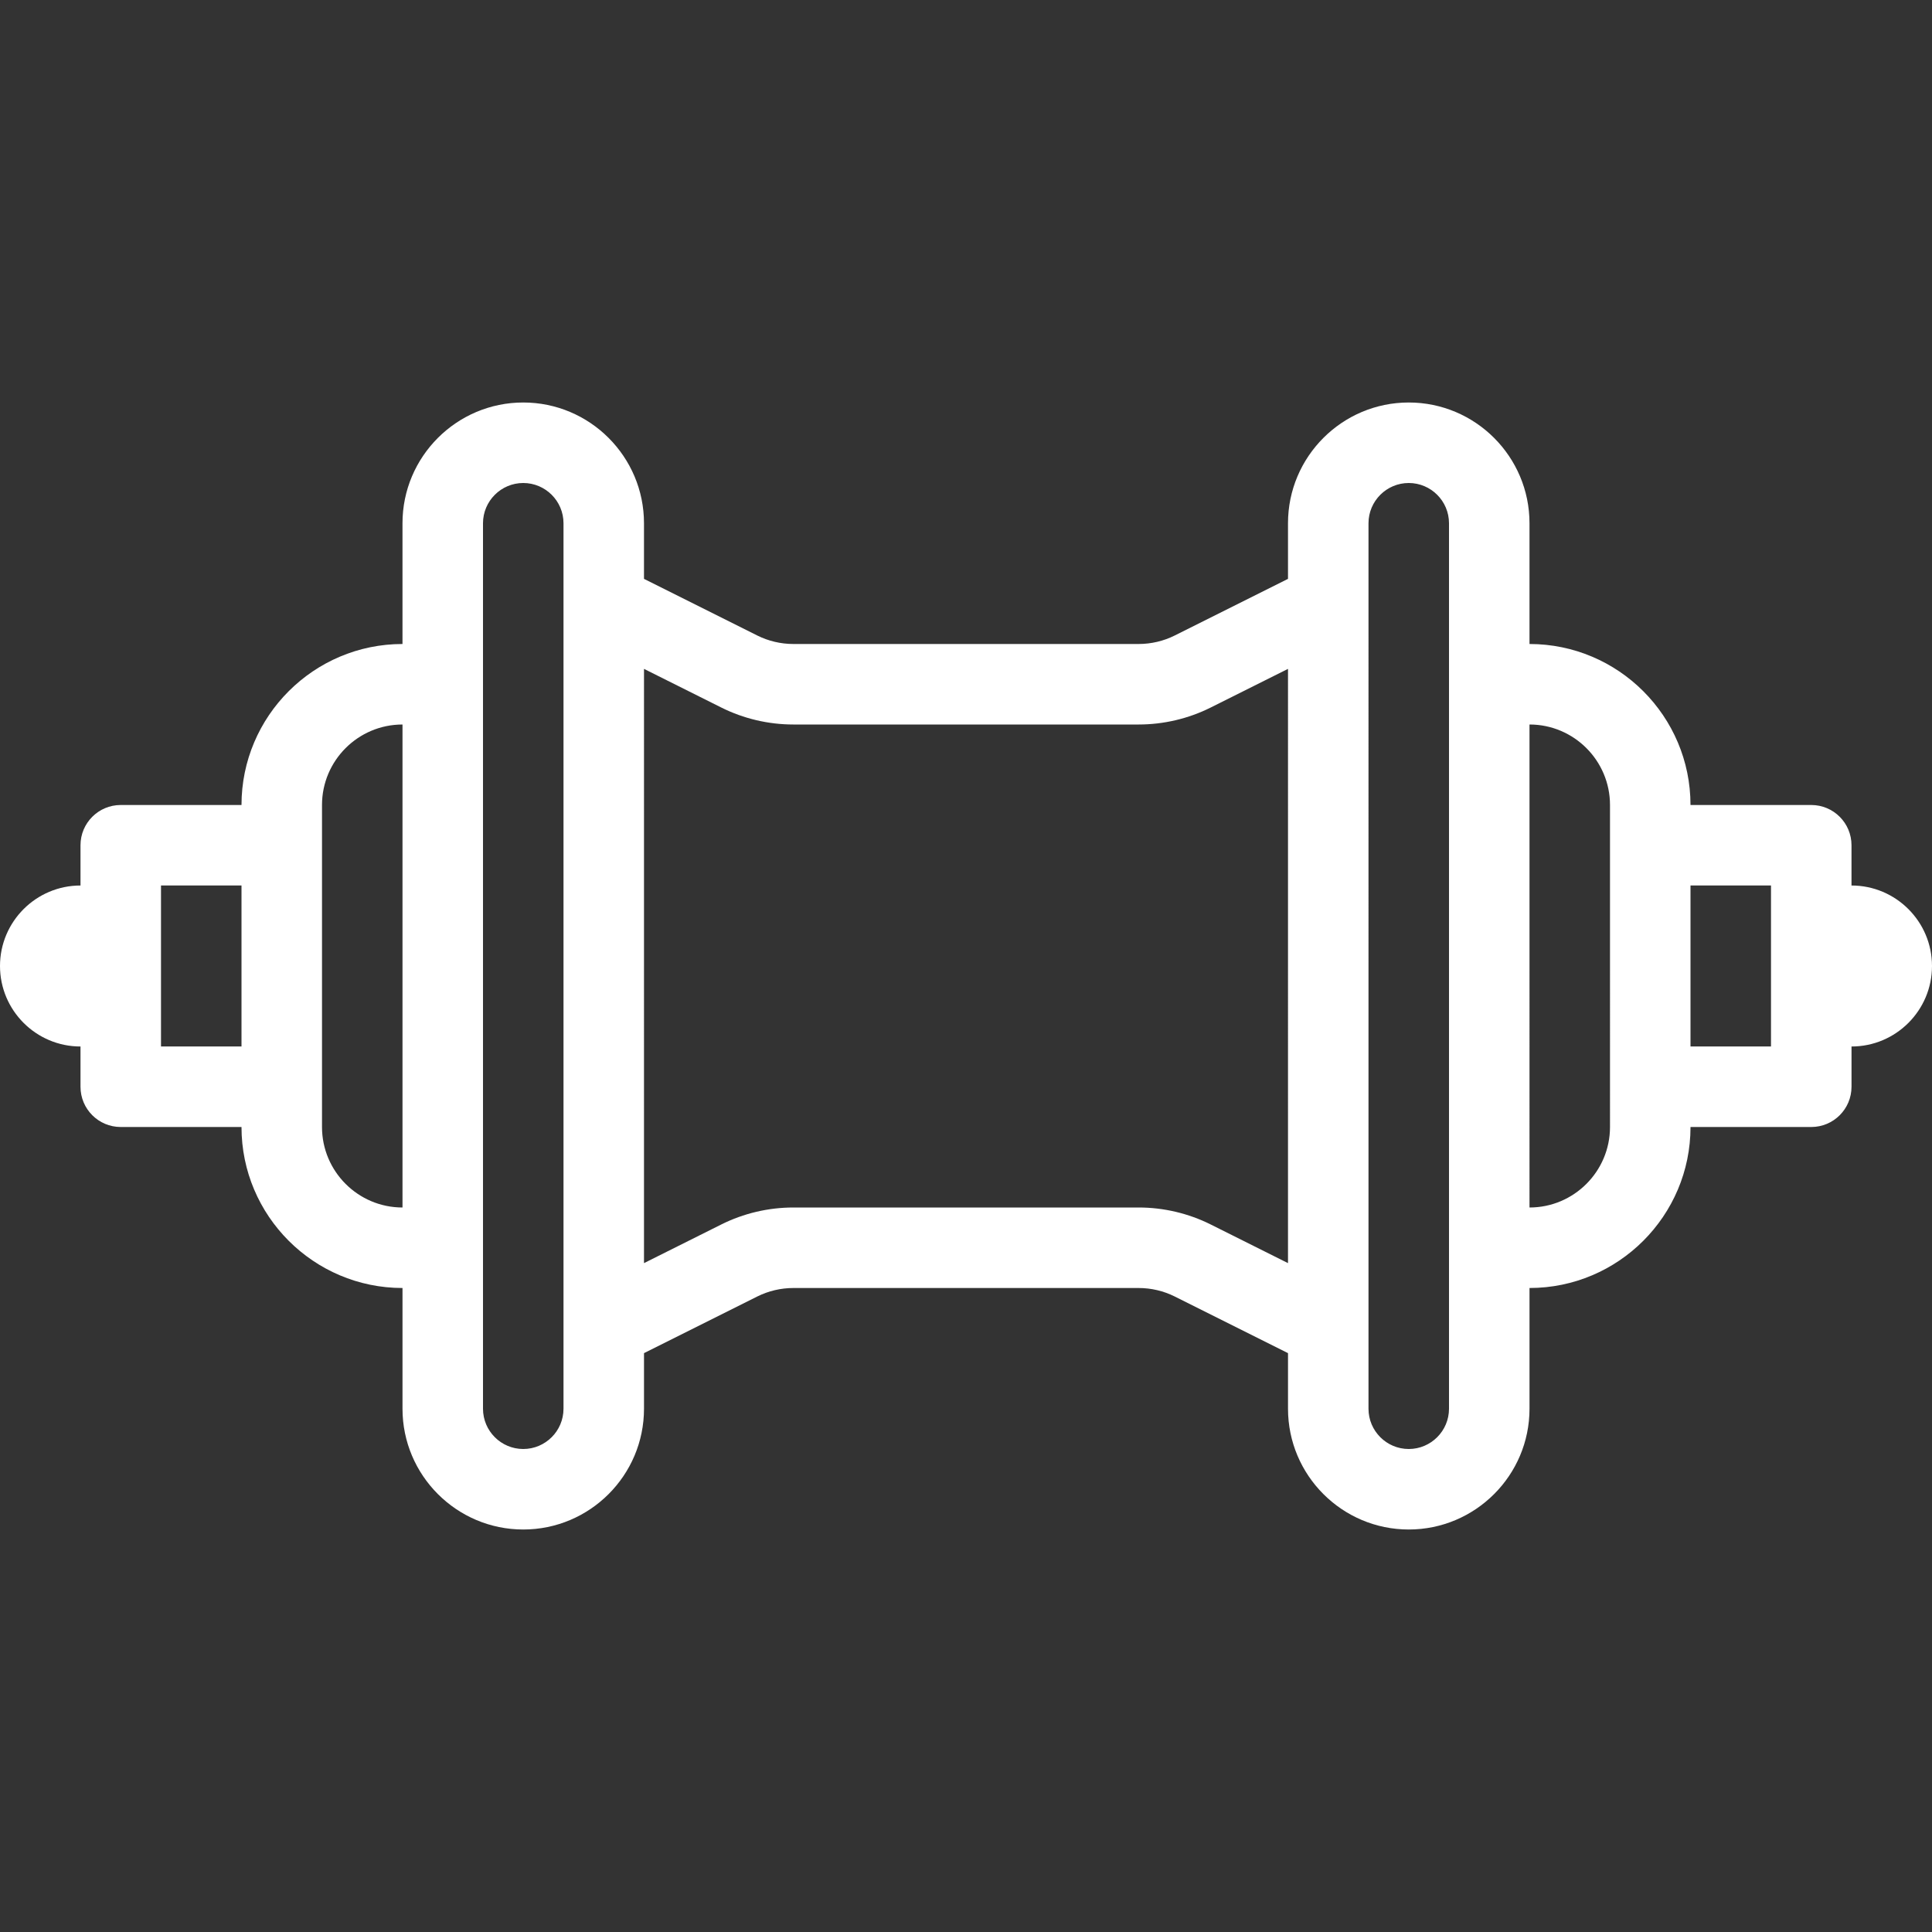 <?xml version="1.0" encoding="UTF-8"?> <svg xmlns="http://www.w3.org/2000/svg" xmlns:xlink="http://www.w3.org/1999/xlink" id="Capa_1" x="0px" y="0px" viewBox="0 0 512 512" style="enable-background:new 0 0 512 512;" xml:space="preserve" width="512px" height="512px"><rect x="0" y="0" width="512" height="512" fill="#333333" stroke="none"/><g><g> <g> <path d="M490.667,234.667V224c0-5.896-4.771-10.667-10.667-10.667h-32c0-23.531-19.146-42.667-42.667-42.667v-32 c0-17.646-14.354-32-32-32c-17.646,0-32,14.354-32,32v14.74l-30.021,15.01c-2.938,1.469-6.25,2.25-9.542,2.25h-91.542 c-3.292,0-6.604-0.781-9.542-2.25l-30.021-15.01v-14.74c0-17.646-14.354-32-32-32c-17.646,0-32,14.354-32,32v32 C83.146,170.667,64,189.802,64,213.333H32c-5.896,0-10.667,4.771-10.667,10.667v10.667C9.563,234.667,0,244.24,0,256 c0,11.76,9.563,21.333,21.333,21.333V288c0,5.896,4.771,10.667,10.667,10.667h32c0,23.531,19.146,42.667,42.667,42.667v32 c0,17.646,14.354,32,32,32c17.646,0,32-14.354,32-32v-14.74l30.021-15.01c2.938-1.469,6.25-2.25,9.542-2.25h91.542 c3.292,0,6.604,0.781,9.542,2.25l30.021,15.01v14.74c0,17.646,14.354,32,32,32c17.646,0,32-14.354,32-32v-32 c23.521,0,42.667-19.135,42.667-42.667h32c5.896,0,10.667-4.771,10.667-10.667v-10.667C502.438,277.333,512,267.76,512,256 C512,244.24,502.438,234.667,490.667,234.667z M64,277.333H42.667v-42.667H64V277.333z M106.667,320 c-11.771,0-21.333-9.573-21.333-21.333v-85.333c0-11.76,9.563-21.333,21.333-21.333V320z M149.333,373.333 c0,5.885-4.792,10.667-10.667,10.667S128,379.219,128,373.333V138.667c0-5.885,4.792-10.667,10.667-10.667 s10.667,4.781,10.667,10.667V373.333z M341.333,334.74l-20.479-10.24c-5.896-2.948-12.479-4.5-19.083-4.5h-91.542 c-6.604,0-13.188,1.552-19.083,4.5l-20.479,10.24V177.26l20.479,10.24c5.896,2.948,12.479,4.5,19.083,4.5h91.542 c6.604,0,13.188-1.552,19.083-4.5l20.479-10.24V334.74z M384,373.333c0,5.885-4.792,10.667-10.667,10.667 s-10.667-4.781-10.667-10.667V138.667c0-5.885,4.792-10.667,10.667-10.667S384,132.781,384,138.667V373.333z M426.667,298.667 c0,11.76-9.563,21.333-21.333,21.333V192c11.771,0,21.333,9.573,21.333,21.333V298.667z M469.333,277.333H448v-42.667h21.333 V277.333z" data-original="#000000" class="active-path" data-old_color="#000000" fill="#FFFFFF"></path> </g> </g></g> </svg> 